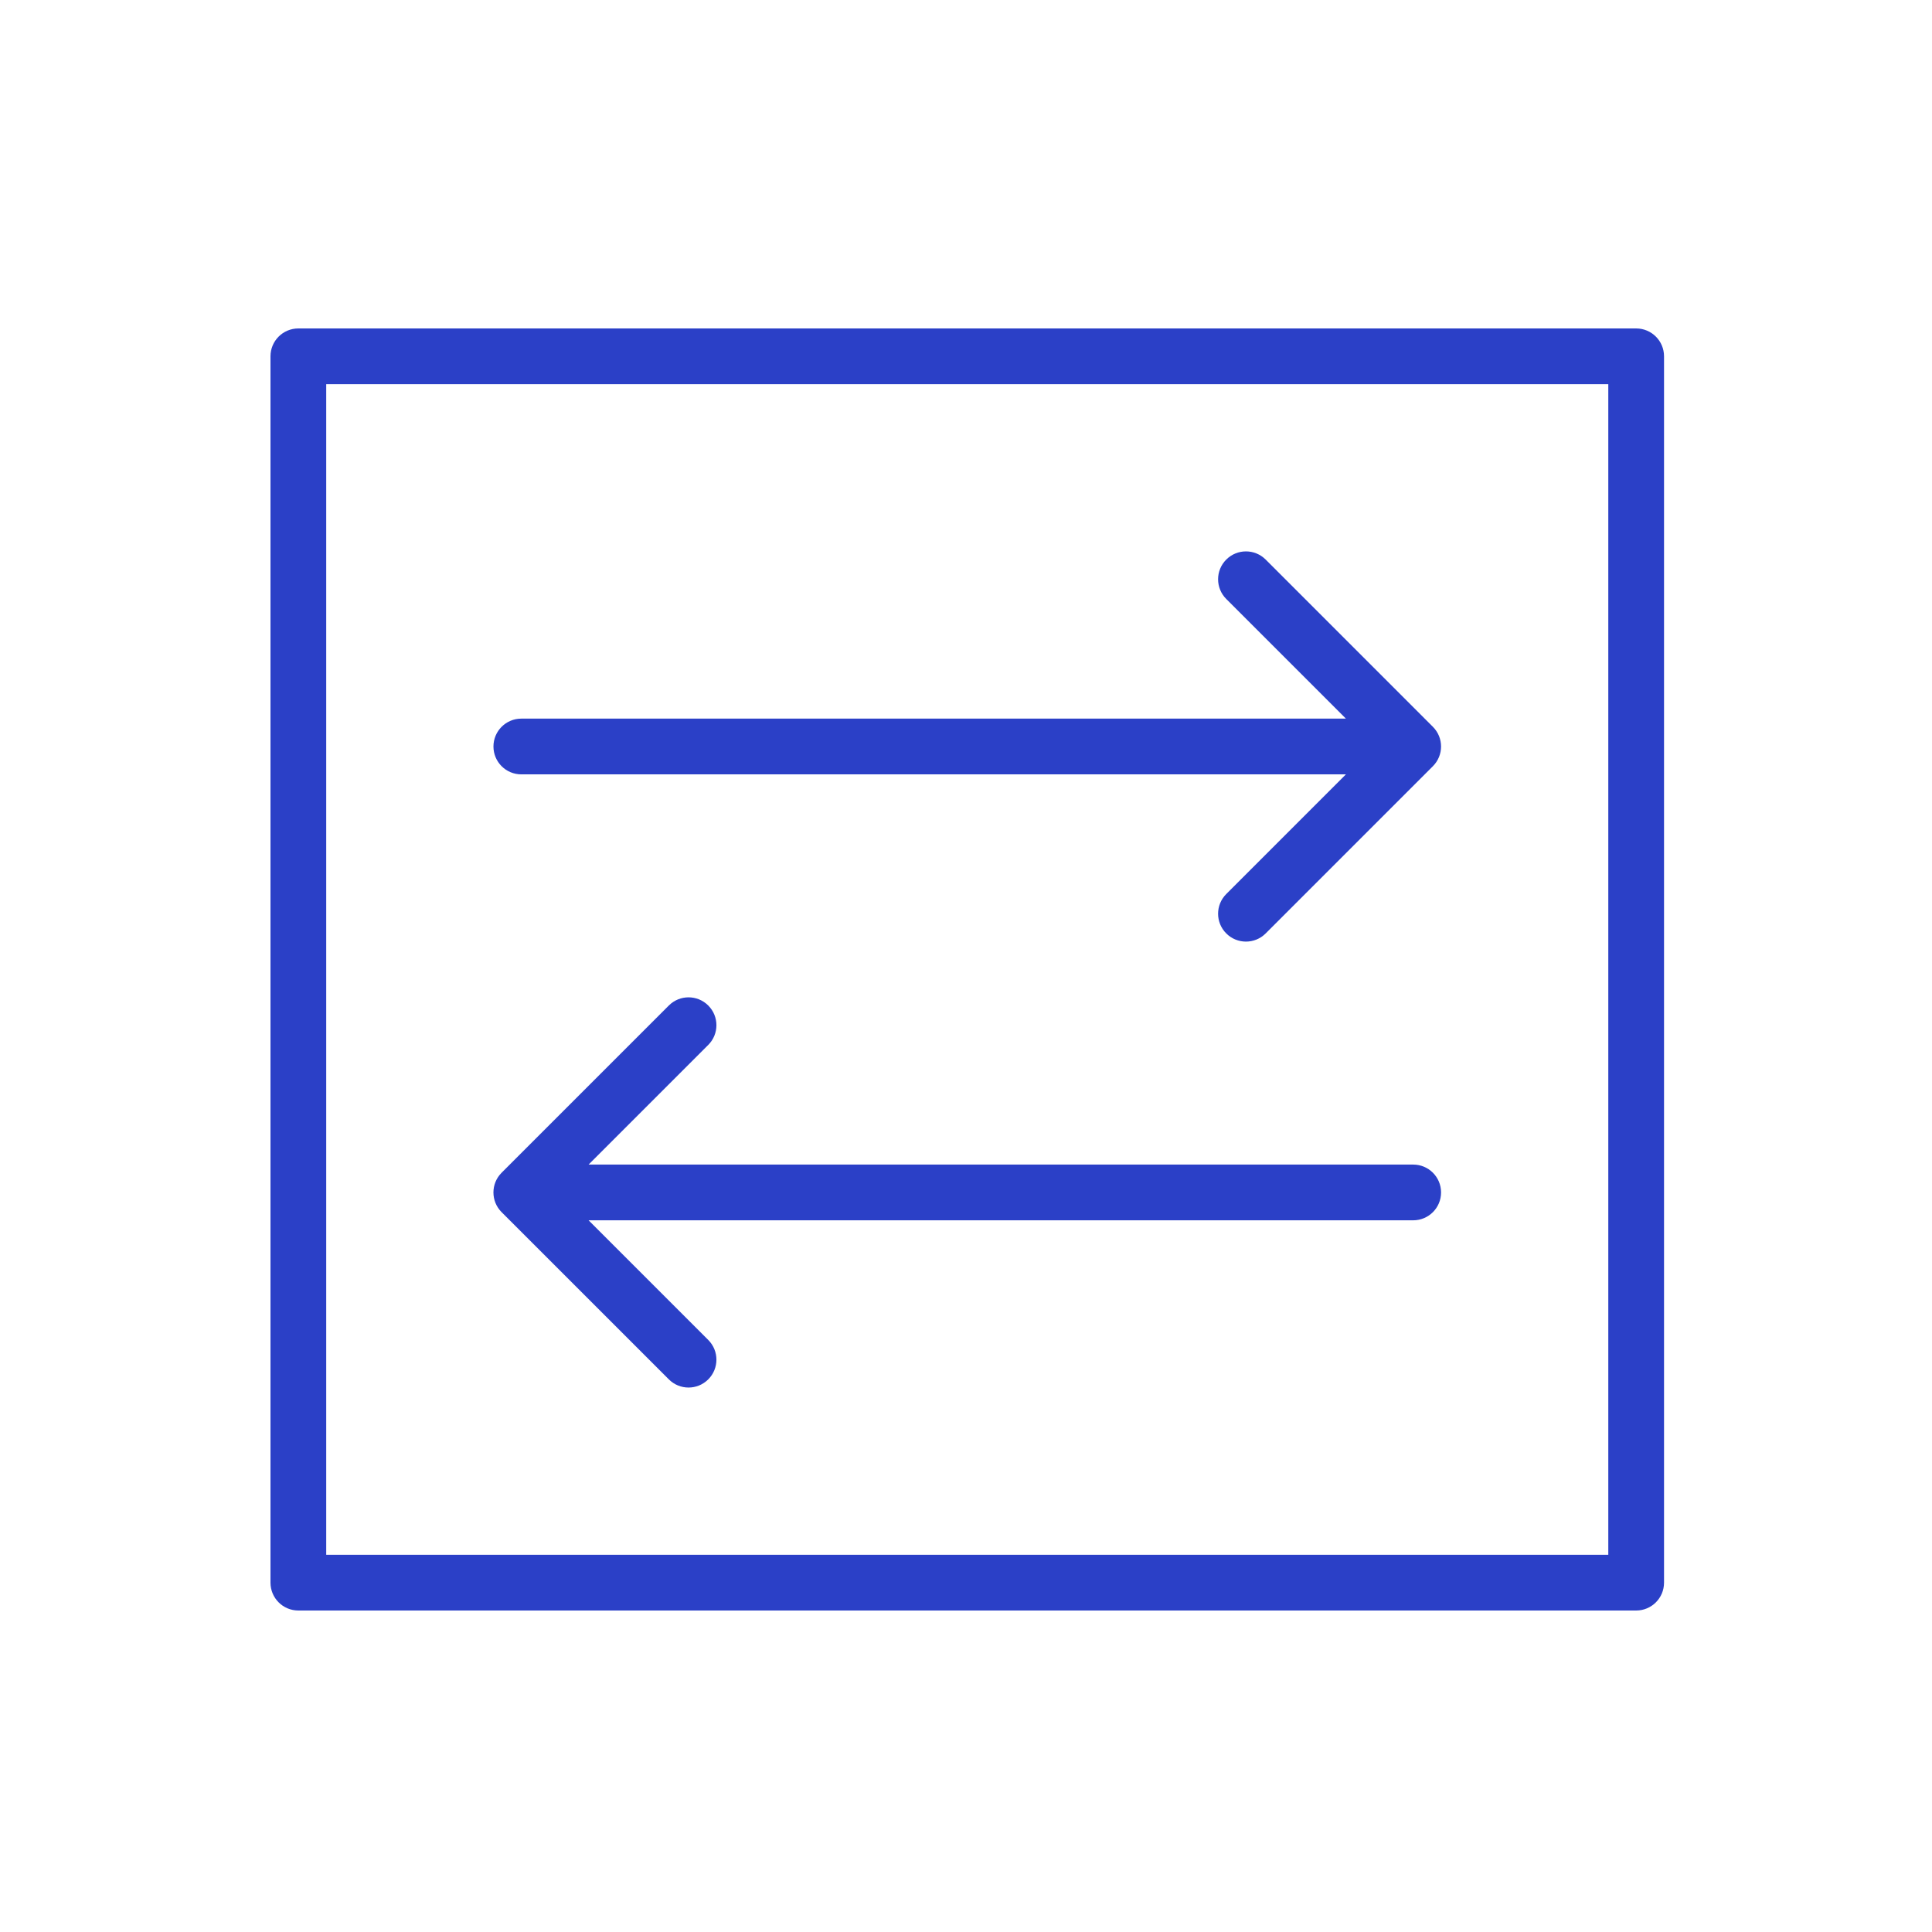 <?xml version="1.0" encoding="utf-8"?>
<svg xmlns="http://www.w3.org/2000/svg" width="100" height="100" viewBox="0 0 100 100" fill="none">
<path d="M84.687 17H15.443C14.646 17 14 17.646 14 18.443V81.917C14 82.715 14.646 83.36 15.443 83.36H84.687C85.485 83.36 86.13 82.715 86.13 81.917V18.443C86.13 17.646 85.485 17 84.687 17ZM83.245 80.474H16.885V19.885H83.245V80.474Z" fill="#2B40C7"/>
<path d="M26.983 40.081H69.664L63.471 46.275C62.907 46.839 62.907 47.75 63.471 48.314C63.752 48.596 64.121 48.737 64.491 48.737C64.86 48.737 65.23 48.596 65.511 48.314L74.166 39.659C74.73 39.095 74.73 38.183 74.166 37.619L65.511 28.963C64.947 28.399 64.035 28.399 63.471 28.963C62.907 29.527 62.907 30.439 63.471 31.003L69.664 37.196H26.983C26.187 37.196 25.541 37.843 25.541 38.639C25.541 39.435 26.187 40.081 26.983 40.081Z" fill="#2B40C7"/>
<path d="M34.619 71.396C34.9 71.678 35.27 71.819 35.639 71.819C36.008 71.819 36.377 71.678 36.659 71.396C37.223 70.832 37.223 69.921 36.659 69.356L30.466 63.163H73.146C73.944 63.163 74.589 62.519 74.589 61.721C74.589 60.923 73.944 60.278 73.146 60.278H30.466L36.659 54.085C37.223 53.521 37.223 52.609 36.659 52.045C36.095 51.481 35.183 51.481 34.619 52.045L25.963 60.701C25.399 61.265 25.399 62.177 25.963 62.741L34.619 71.396Z" fill="#2B40C7"/>
</svg>
